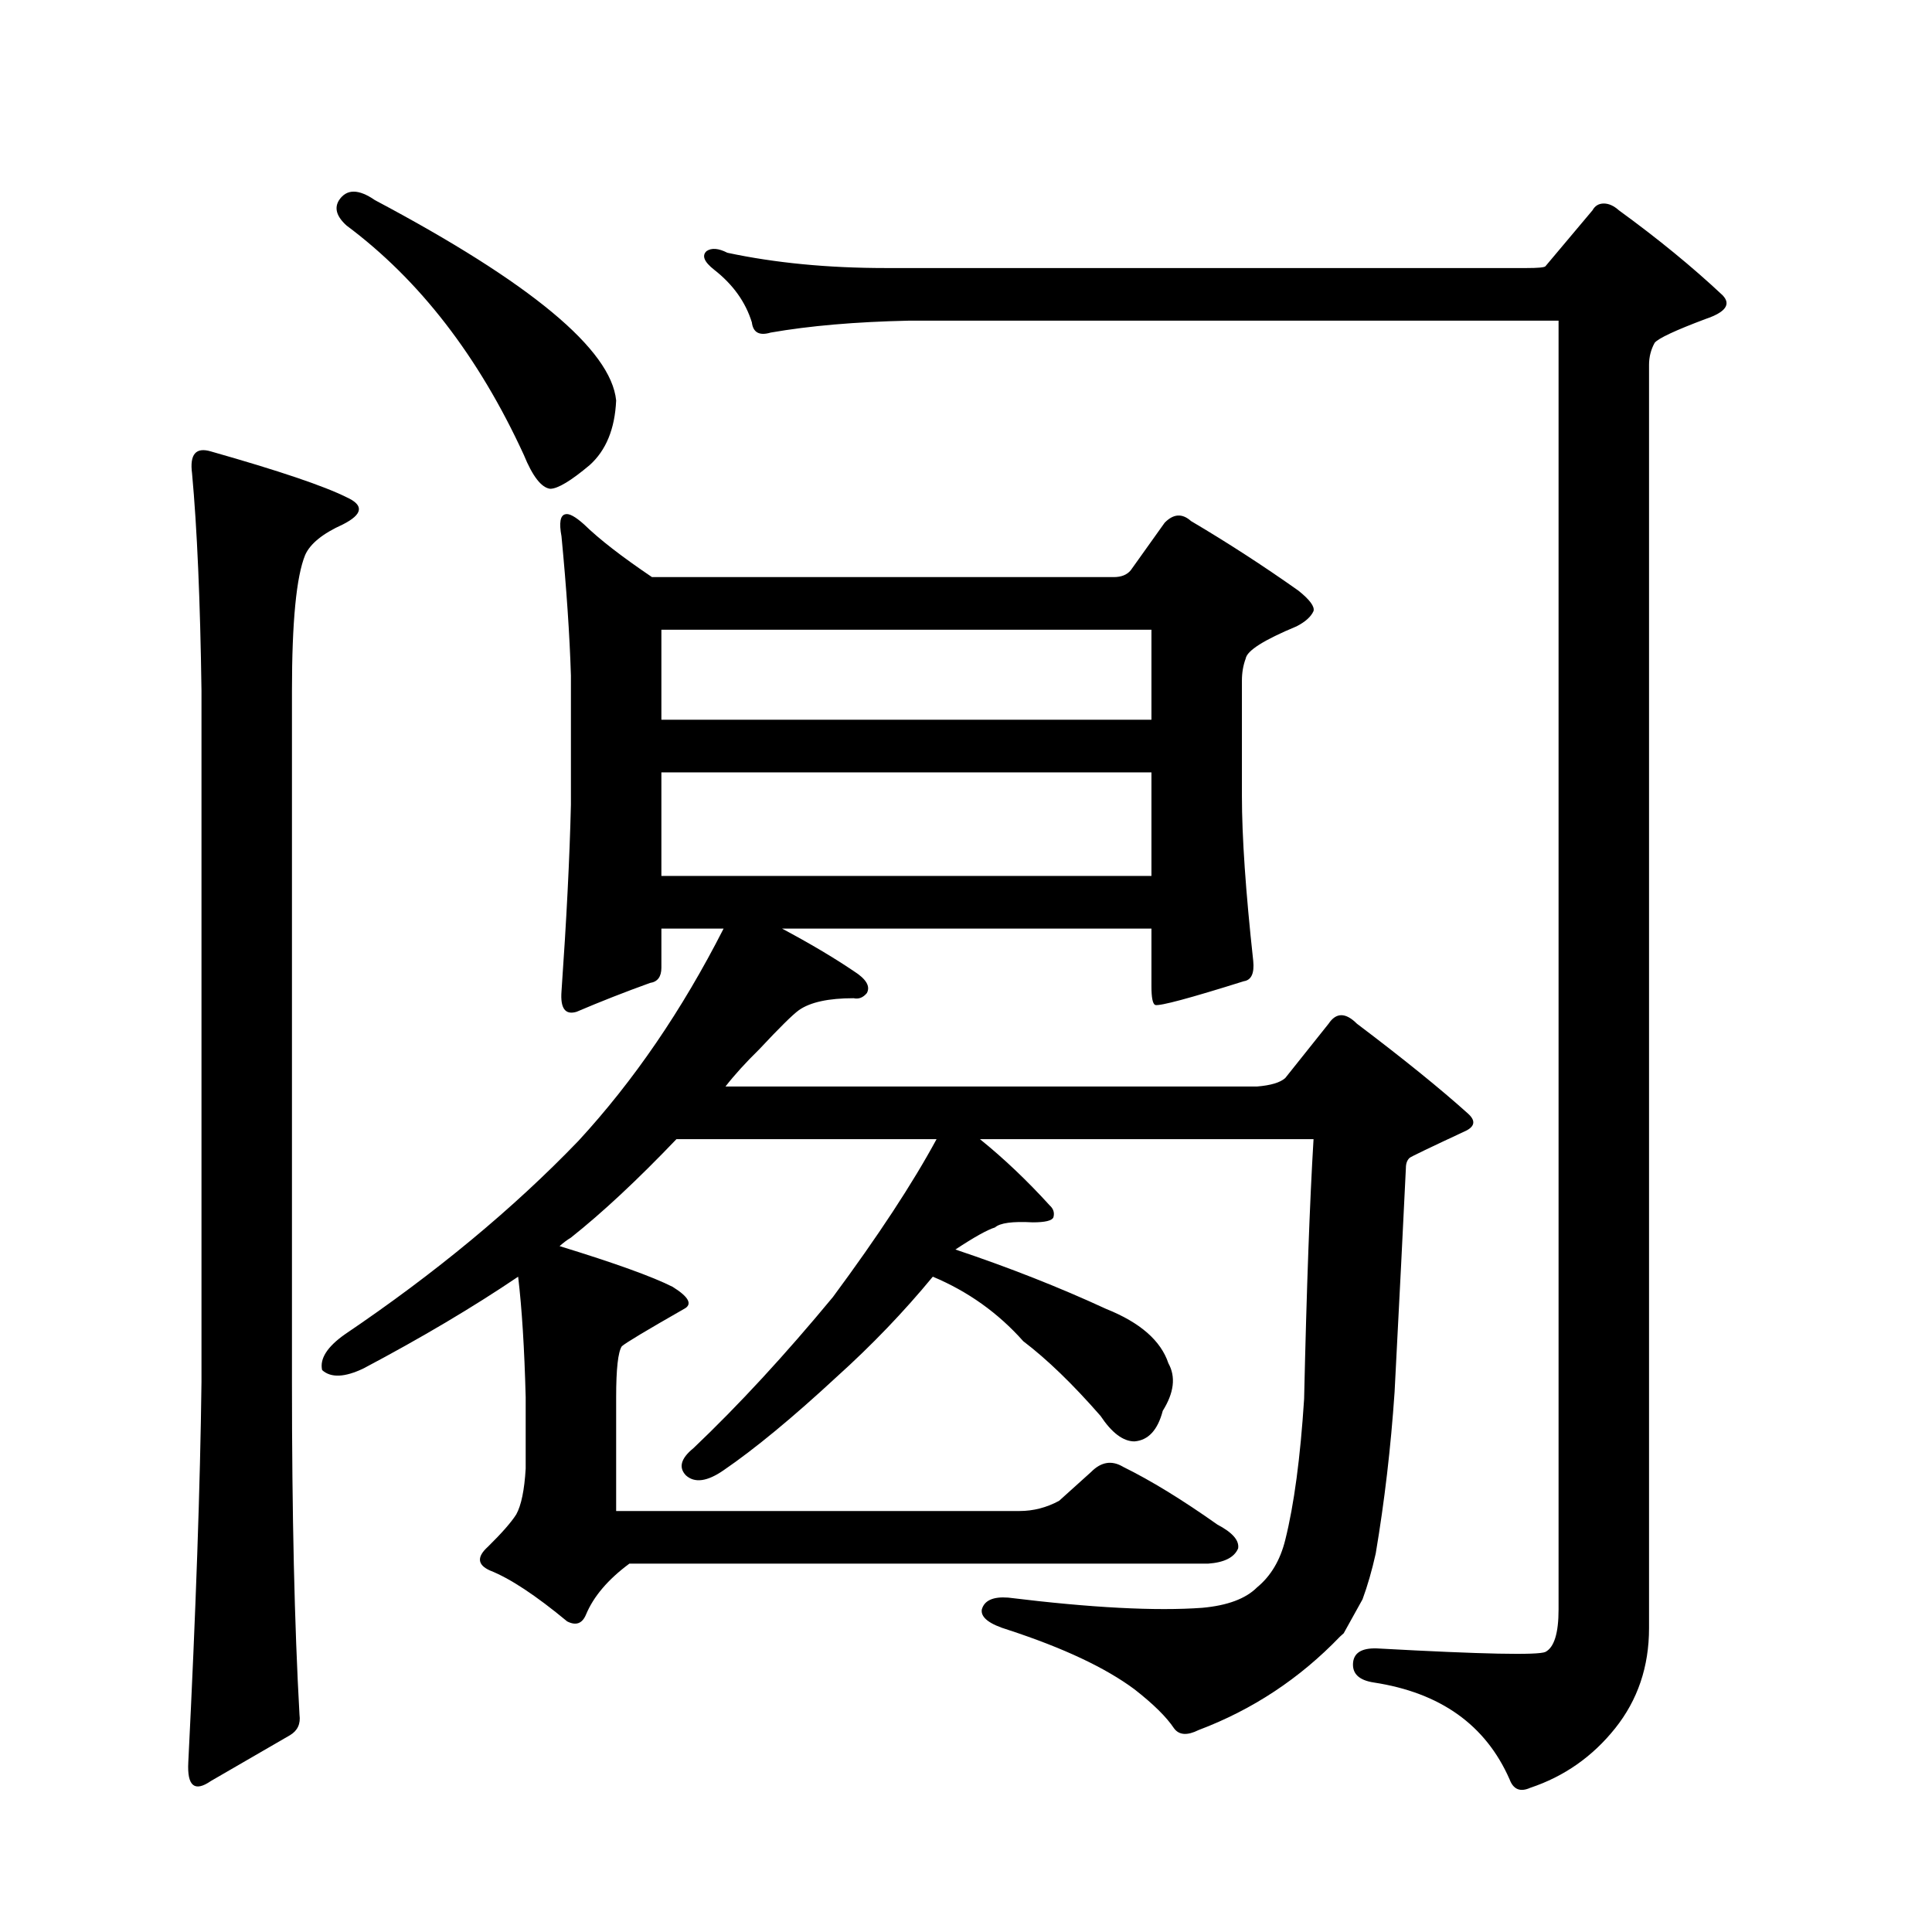 <?xml version="1.0" encoding="utf-8"?>
<!-- Generator: Adobe Illustrator 16.0.0, SVG Export Plug-In . SVG Version: 6.00 Build 0)  -->
<!DOCTYPE svg PUBLIC "-//W3C//DTD SVG 1.1//EN" "http://www.w3.org/Graphics/SVG/1.1/DTD/svg11.dtd">
<svg version="1.1" id="图层_1" xmlns="http://www.w3.org/2000/svg" xmlns:xlink="http://www.w3.org/1999/xlink" x="0px" y="0px"
	 width="1000px" height="1000px" viewBox="0 0 1000 1000" enable-background="new 0 0 1000 1000" xml:space="preserve">
<path d="M109.168,233.66c35.121,9.97,58.535,17.88,70.242,23.73c9.101,4.106,8.445,8.789-1.951,14.063
	c-10.411,4.696-16.92,9.97-19.512,15.82c-4.558,11.138-6.829,34.579-6.829,70.313v357.715c0,68.555,1.296,125.972,3.902,172.266
	c0.641,4.683-0.976,8.198-4.878,10.547l-40.975,23.73c-8.46,5.851-12.362,2.637-11.707-9.668
	c3.902-77.935,6.174-143.55,6.829-196.875V357.586c-0.655-46.87-2.286-84.375-4.878-112.5
	C98.102,235.13,101.363,231.325,109.168,233.66z M695.495,845.379l-1.951,1.758c-20.822,21.671-45.212,37.793-73.169,48.34
	c-5.854,2.925-10.091,2.637-12.683-0.879c-3.902-5.864-10.731-12.606-20.487-20.215c-14.969-11.138-36.752-21.396-65.364-30.762
	c-9.756-2.938-14.313-6.454-13.658-10.547c1.296-4.696,5.854-6.743,13.658-6.152c42.926,5.273,76.416,7.031,100.485,5.273
	c13.003-1.181,22.438-4.696,28.292-10.547c7.149-5.864,12.027-14.063,14.634-24.609c4.543-18.169,7.805-42.476,9.756-72.949
	c1.296-57.417,2.927-102.241,4.878-134.473H507.207c12.348,9.97,24.39,21.396,36.097,34.277c1.951,1.758,2.592,3.817,1.951,6.152
	c-0.655,1.758-4.237,2.637-10.731,2.637c-10.411-0.577-16.92,0.302-19.512,2.637c-3.902,1.181-10.731,4.985-20.487,11.426
	c27.957,9.38,53.978,19.638,78.047,30.762c17.561,7.031,28.292,16.411,32.194,28.125c3.902,7.031,2.927,15.243-2.927,24.609
	c-2.606,9.97-7.484,15.243-14.634,15.82c-5.854,0-11.707-4.395-17.561-13.184c-14.313-16.397-27.651-29.292-39.999-38.672
	c-13.018-14.64-28.627-25.776-46.828-33.398c-14.969,18.169-31.554,35.458-49.755,51.855c-22.773,21.094-42.285,37.216-58.535,48.34
	c-8.46,5.864-14.969,6.743-19.512,2.637c-3.902-4.093-2.606-8.789,3.902-14.063c23.414-22.261,47.469-48.34,72.193-78.223
	c23.414-31.641,41.295-58.887,53.657-81.738H350.138c-20.167,21.094-38.383,38.095-54.633,50.977
	c-1.951,1.181-3.902,2.637-5.854,4.395c28.612,8.789,48.124,15.82,58.535,21.094c8.445,5.273,10.396,9.091,5.854,11.426
	c-19.512,11.138-30.243,17.578-32.194,19.336c-1.951,2.938-2.927,11.728-2.927,26.367v58.887h208.775
	c7.149,0,13.979-1.758,20.487-5.273l16.585-14.941c5.198-5.273,10.731-6.152,16.585-2.637c14.299,7.031,30.563,17.001,48.779,29.883
	c7.805,4.093,11.372,8.198,10.731,12.305c-1.951,4.683-7.164,7.319-15.609,7.91H325.748c-11.066,8.198-18.536,16.987-22.438,26.367
	c-1.951,4.683-5.213,5.851-9.756,3.516c-16.265-13.485-29.603-22.274-39.999-26.367c-6.509-2.938-6.829-7.031-0.976-12.305
	c7.149-7.031,12.027-12.606,14.634-16.699c2.592-4.696,4.223-12.593,4.878-23.73v-36.914c-0.655-25.187-1.951-45.991-3.902-62.402
	c-23.414,15.82-50.09,31.641-79.998,47.461c-9.756,4.696-16.92,4.985-21.463,0.879c-1.311-5.851,2.592-12.003,11.707-18.457
	c46.828-31.641,87.147-65.039,120.973-100.195c28.612-31.05,53.657-67.676,75.12-109.863h-32.194v20.215
	c0,4.696-1.951,7.333-5.854,7.91c-13.018,4.696-25.7,9.668-38.048,14.941c-5.854,1.758-8.46-1.758-7.805-10.547
	c2.592-36.914,4.223-69.132,4.878-96.68v-66.797c-0.655-21.094-2.286-45.112-4.878-72.07c-1.311-7.031-0.655-10.835,1.951-11.426
	c1.951-0.577,5.198,1.181,9.756,5.273c7.805,7.622,19.512,16.699,35.121,27.246h239.019c3.902,0,6.829-1.167,8.78-3.516
	l17.561-24.609c4.543-4.683,9.101-4.972,13.658-0.879c18.856,11.138,37.393,23.153,55.608,36.035
	c5.854,4.696,8.445,8.212,7.805,10.547c-1.311,2.938-4.237,5.575-8.78,7.91c-16.92,7.031-25.7,12.606-26.341,16.699
	c-1.311,3.516-1.951,7.333-1.951,11.426v59.766c0,21.094,1.951,49.521,5.854,85.254c0.641,6.454-0.976,9.97-4.878,10.547
	c-27.972,8.789-43.261,12.896-45.853,12.305c-1.311-0.577-1.951-3.804-1.951-9.668v-29.883H404.771
	c14.299,7.622,26.661,14.941,37.072,21.973c6.494,4.106,8.78,7.91,6.829,11.426c-1.951,2.349-4.237,3.228-6.829,2.637
	c-13.018,0-22.438,2.06-28.292,6.152c-3.262,2.349-10.091,9.091-20.487,20.215c-7.164,7.031-13.018,13.485-17.561,19.336h275.115
	c7.149-0.577,12.027-2.046,14.634-4.395l22.438-28.125c3.902-5.851,8.78-5.851,14.634,0c24.055,18.169,43.246,33.7,57.56,46.582
	c3.902,3.516,3.567,6.454-0.976,8.789c-18.871,8.789-28.627,13.485-29.268,14.063c-1.311,1.181-1.951,2.938-1.951,5.273
	c-1.311,27.548-3.262,66.22-5.854,116.016c-1.951,28.716-5.213,56.552-9.756,83.496c-1.951,8.789-4.237,16.699-6.829,23.73
	L695.495,845.379z M175.508,103.582c3.902-5.851,10.076-5.851,18.536,0c80.639,42.778,122.269,77.344,124.875,103.711
	c-0.655,14.653-5.213,25.79-13.658,33.398c-9.756,8.212-16.585,12.305-20.487,12.305c-4.558-0.577-9.115-6.44-13.658-17.578
	c-23.414-50.977-53.992-90.527-91.705-118.652C174.197,112.083,172.901,107.688,175.508,103.582z M342.333,325.945v46.582h253.652
	v-46.582H342.333z M342.333,399.773v53.613h253.652v-53.613H342.333z M806.712,165.984H470.135
	c-27.316,0.591-51.065,2.637-71.218,6.152c-5.854,1.758-9.115,0-9.756-5.273c-3.262-10.547-9.756-19.624-19.512-27.246
	c-5.213-4.093-6.509-7.319-3.902-9.668c2.592-1.758,6.174-1.456,10.731,0.879c24.71,5.273,52.026,7.91,81.949,7.91h331.699
	c5.854,0,9.101-0.288,9.756-0.879l24.39-29.004c1.296-2.335,3.247-3.516,5.854-3.516c2.592,0,5.198,1.181,7.805,3.516
	c20.152,14.653,38.048,29.306,53.657,43.945c4.543,4.696,1.616,8.789-8.78,12.305c-15.609,5.864-24.39,9.97-26.341,12.305
	c-1.951,3.516-2.927,7.333-2.927,11.426v653.906c0,19.913-5.854,37.202-17.561,51.855c-11.707,14.64-26.341,24.897-43.901,30.762
	c-5.213,2.335-8.78,0.879-10.731-4.395c-12.362-28.125-35.776-44.824-70.242-50.098c-7.805-1.181-11.387-4.696-10.731-10.547
	c0.641-5.273,5.198-7.622,13.658-7.031c53.322,2.925,81.949,3.516,85.852,1.758c4.543-2.349,6.829-9.668,6.829-21.973V165.984z"/>
</svg>

